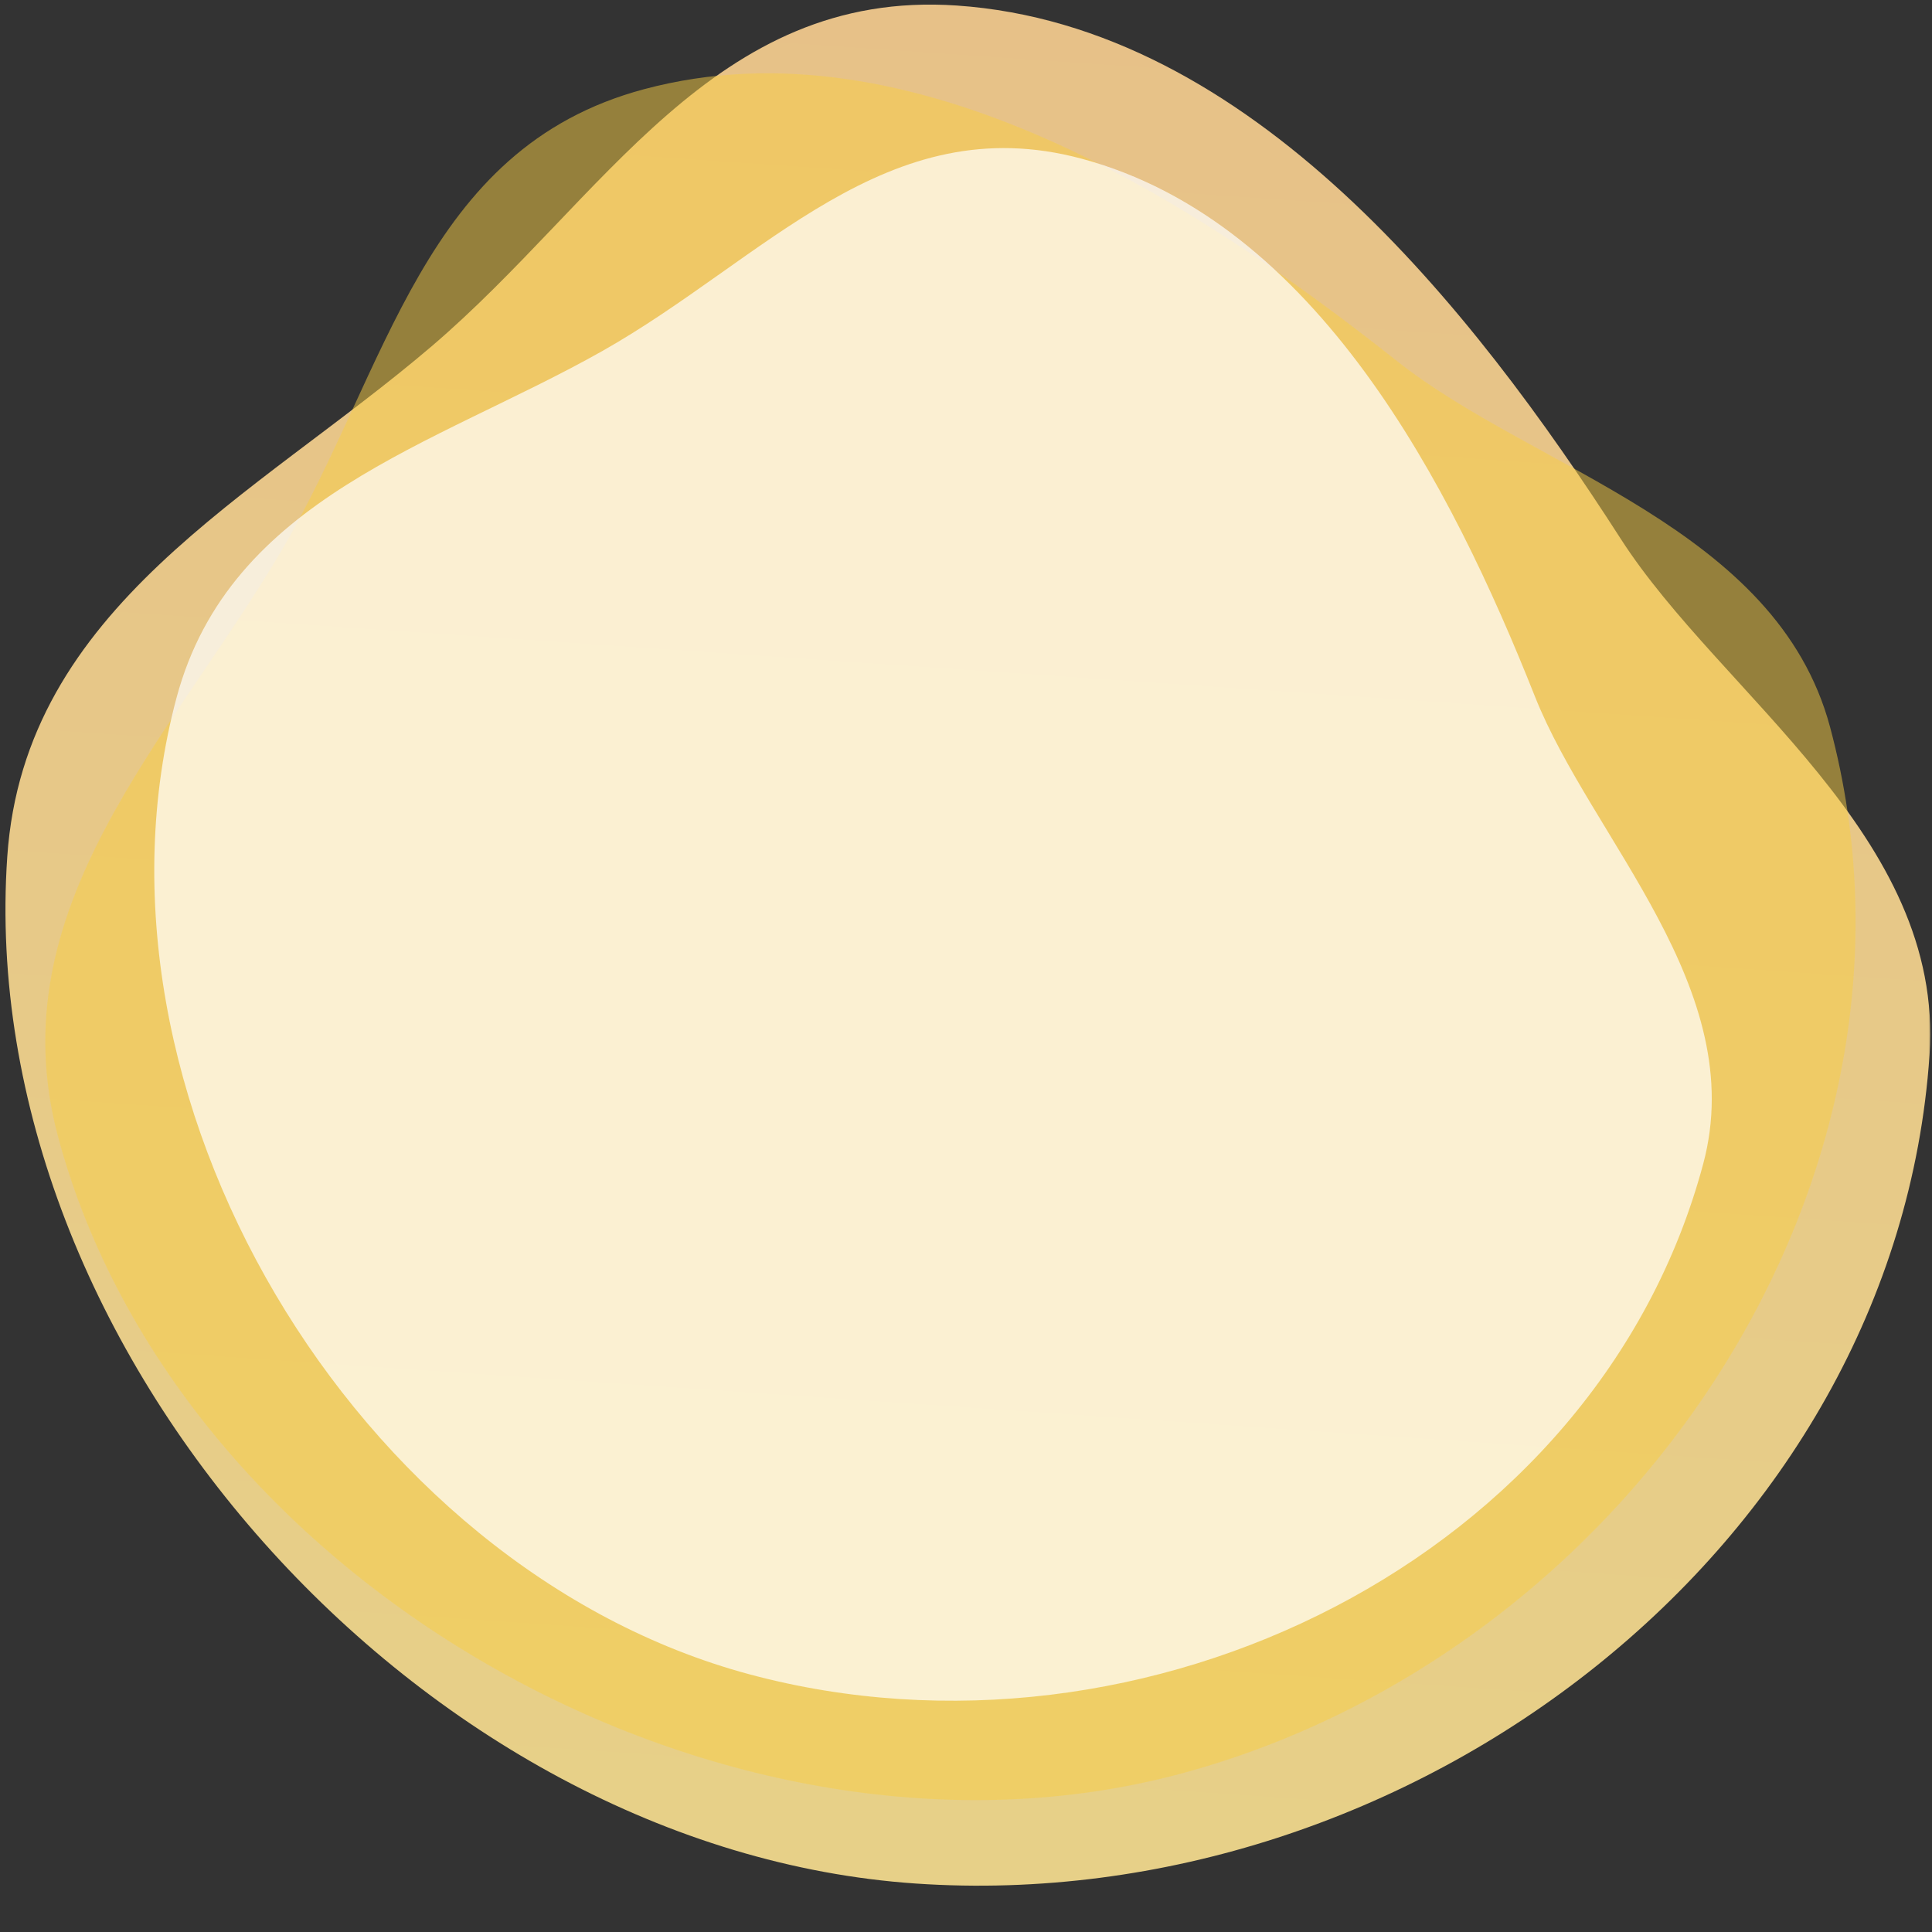 <svg width="270" height="270" fill="none" xmlns="http://www.w3.org/2000/svg"><rect width="100%" height="100%" fill="#333333" stroke="none"/><mask id="a" maskUnits="userSpaceOnUse" x="0" y="0" width="270" height="270"><path fill="#C4C4C4" d="M0 0h270v270H0z"/></mask><g mask="url(#a)"><path opacity=".9" d="M1.014 119.733c2.39-34.965 34.61-50.26 59.316-71.346C84.357 27.878 99.7-1.551 133.707.773c41.072 2.807 72.108 42.342 92.777 74.504 14.039 21.846 45.268 41.547 43.172 72.169-4.719 68.97-72.703 120.496-141.674 115.782C59.011 258.513-3.701 188.704 1.014 119.733z" fill="url(#paint0_linear)"/><path opacity=".5" d="M8.114 158.864c-8.537-31.86 15.486-55.305 31.05-81.615C54.302 51.66 58.986 20.778 89.972 12.475 127.397 2.447 167.09 28.18 195.301 50.511c19.163 15.168 52.976 23.184 60.451 51.087 16.834 62.847-27.979 129.459-90.825 146.299-62.846 16.839-139.974-26.187-156.813-89.033z" fill="#F8CF47"/><path opacity=".7" d="M24.67 97.515c7.493-27.962 36.04-35.24 59.416-48.408C106.821 36.3 123.934 14.883 151.13 22.17c32.846 8.801 51.722 45.778 63.366 75.132 7.91 19.938 30.093 40.87 23.529 65.358-14.784 55.157-78.077 86.122-133.235 71.343-55.158-14.78-94.9-81.33-80.12-136.488z" fill="#fff"/></g><defs><linearGradient id="paint0_linear" x1="126.481" y1="263.125" x2="144.364" y2="1.501" gradientUnits="userSpaceOnUse"><stop stop-color="#FBE291"/><stop offset="1" stop-color="#FBD191"/></linearGradient></defs></svg>